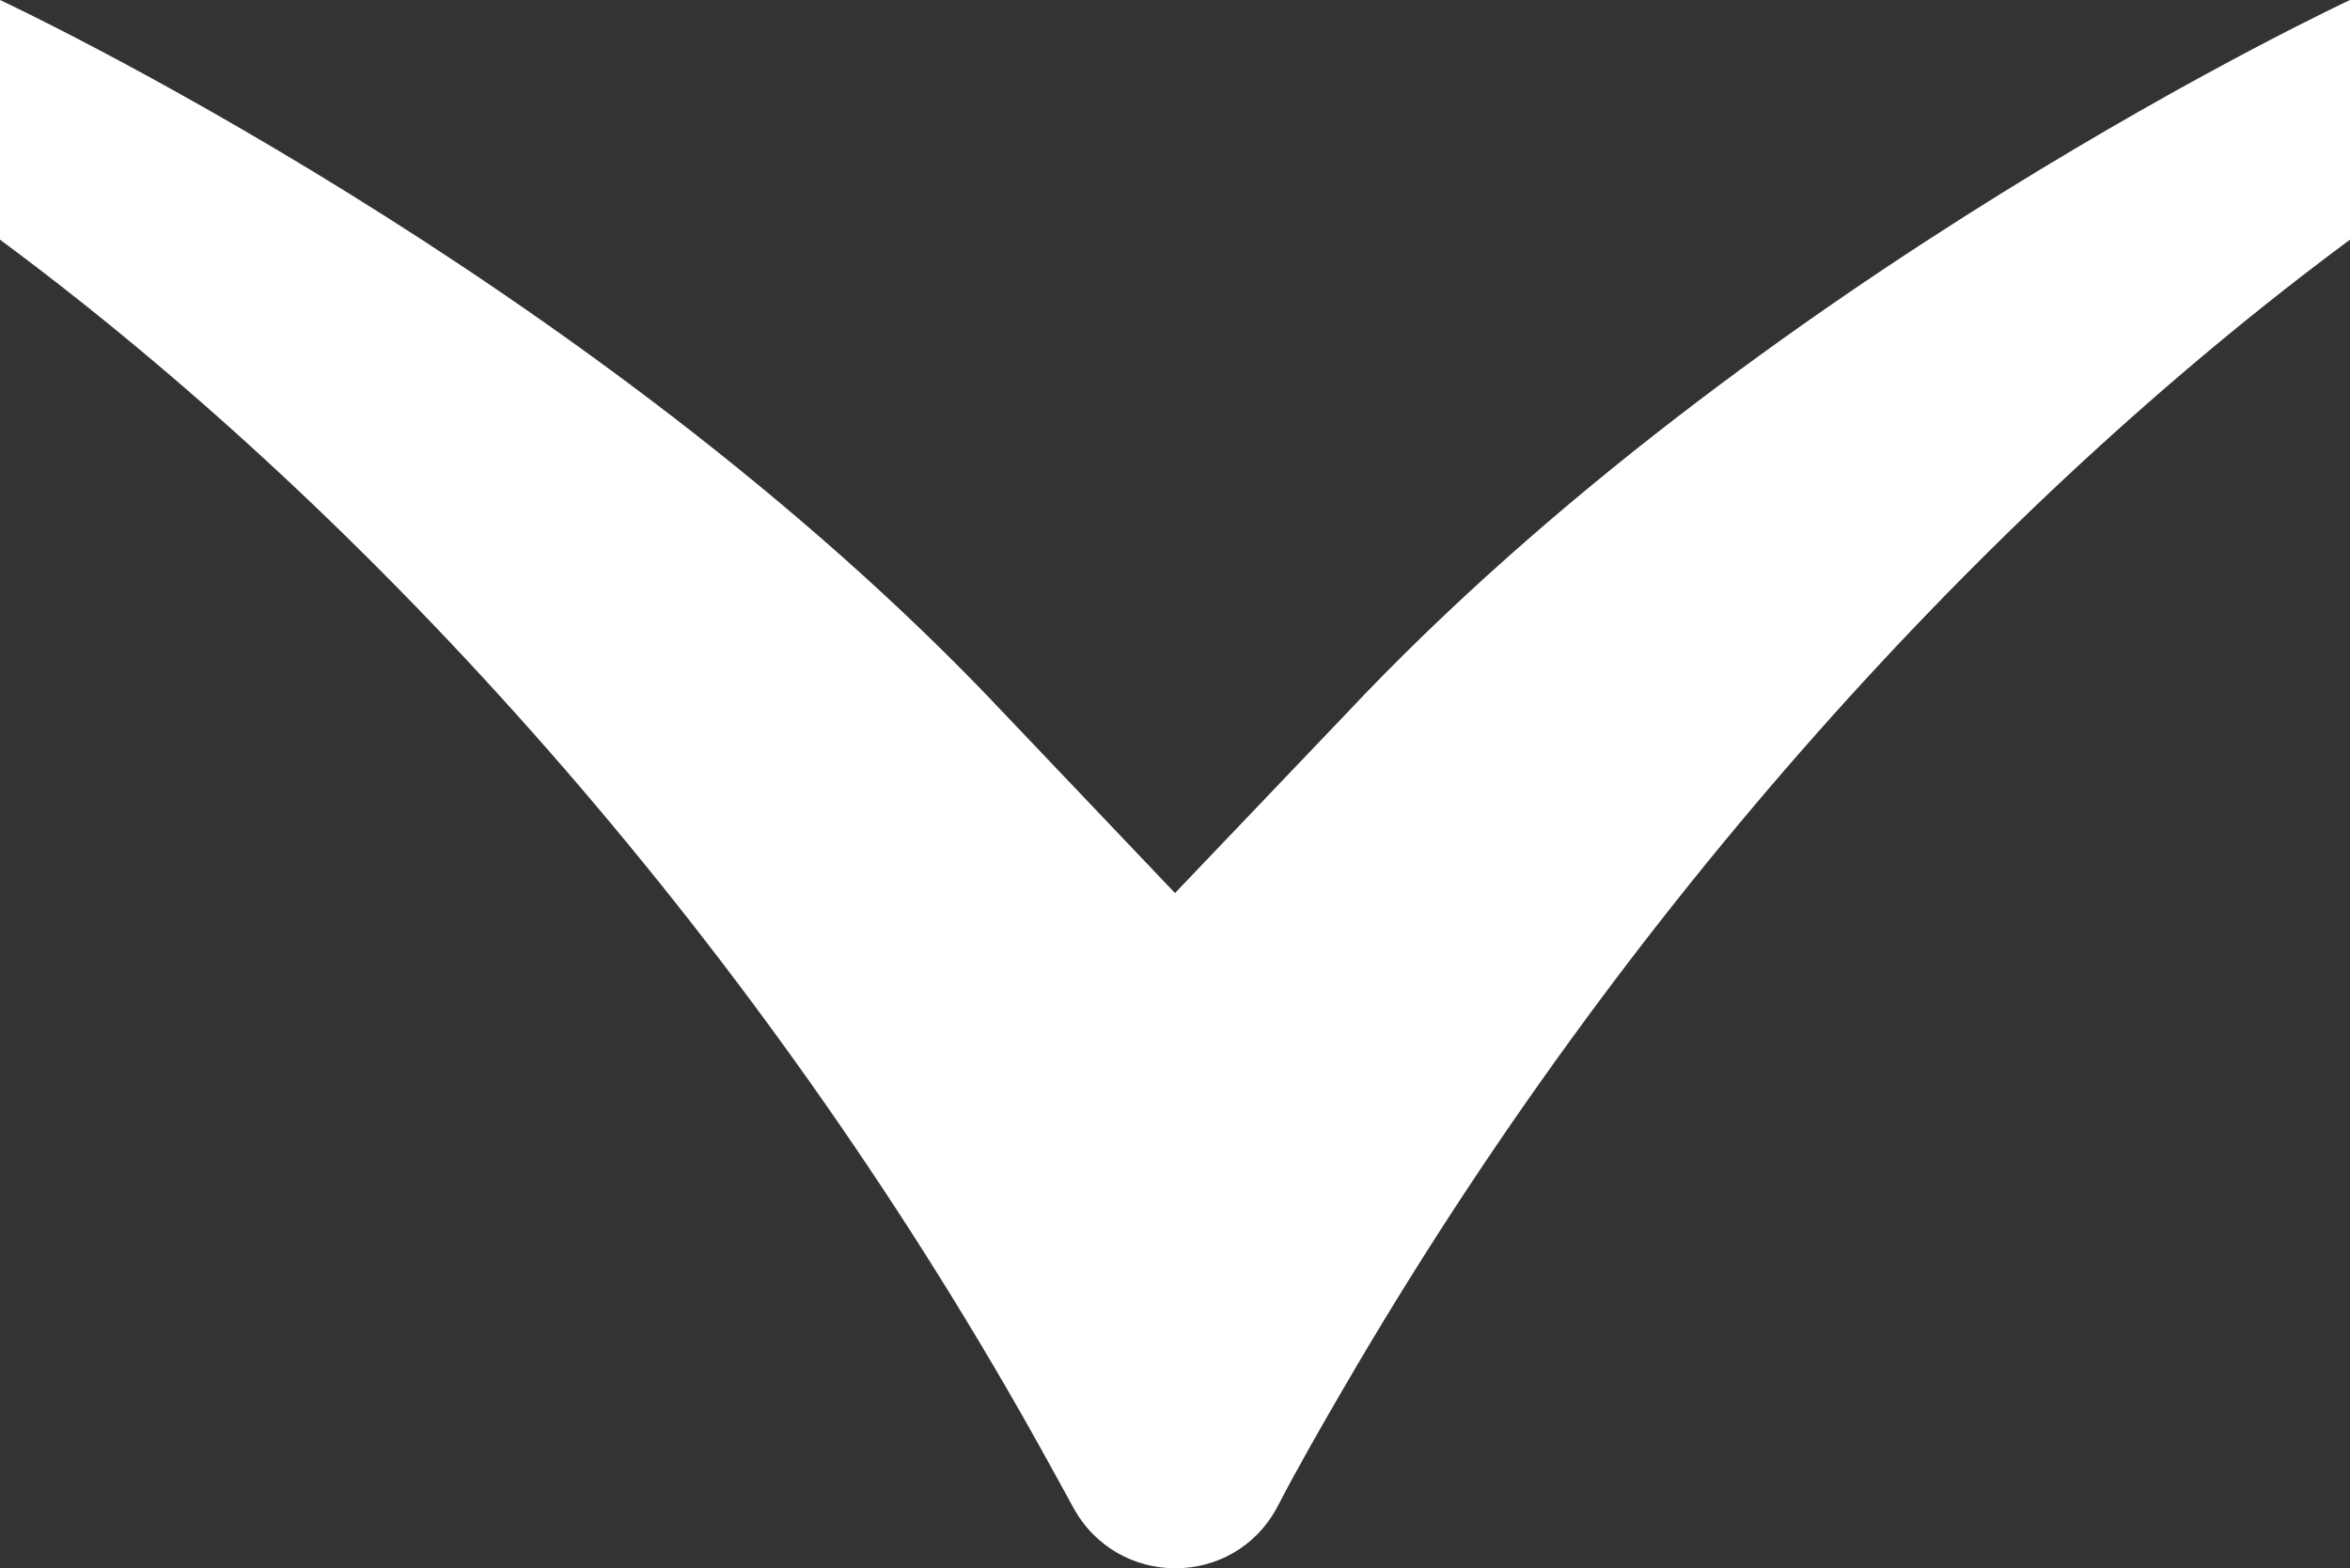 <?xml version="1.0" encoding="utf-8"?>
<!-- Generator: Adobe Illustrator 27.7.0, SVG Export Plug-In . SVG Version: 6.00 Build 0)  -->
<svg version="1.1" id="Layer_1" xmlns="http://www.w3.org/2000/svg" xmlns:xlink="http://www.w3.org/1999/xlink" x="0px" y="0px"
	 viewBox="0 0 42.36 28.268" style="enable-background:new 0 0 42.36 28.268;" xml:space="preserve">
<rect x="0" y="0" width="42.36" height="28.268" fill="#333333" stroke="none"/>
<style type="text/css">
	.st0{fill:#FFFFFF;}
</style>
<path class="st0" d="M42.36,0v4.32C35.93,9.08,29.3,16.29,24.25,24.97
	c-0.42,0.72-0.84,1.45-1.23,2.2c-0.79,1.47-2.89,1.46-3.68-0.01
	c-0.4-0.73-0.8-1.46-1.22-2.18C13.07,16.29,6.43,9.08,0,4.32V0
	c0,0,10.69,4.98,18.11,12.87l3.07,3.227L24.25,12.88
	C31.67,4.98,42.36,0,42.36,0z"/>
</svg>
